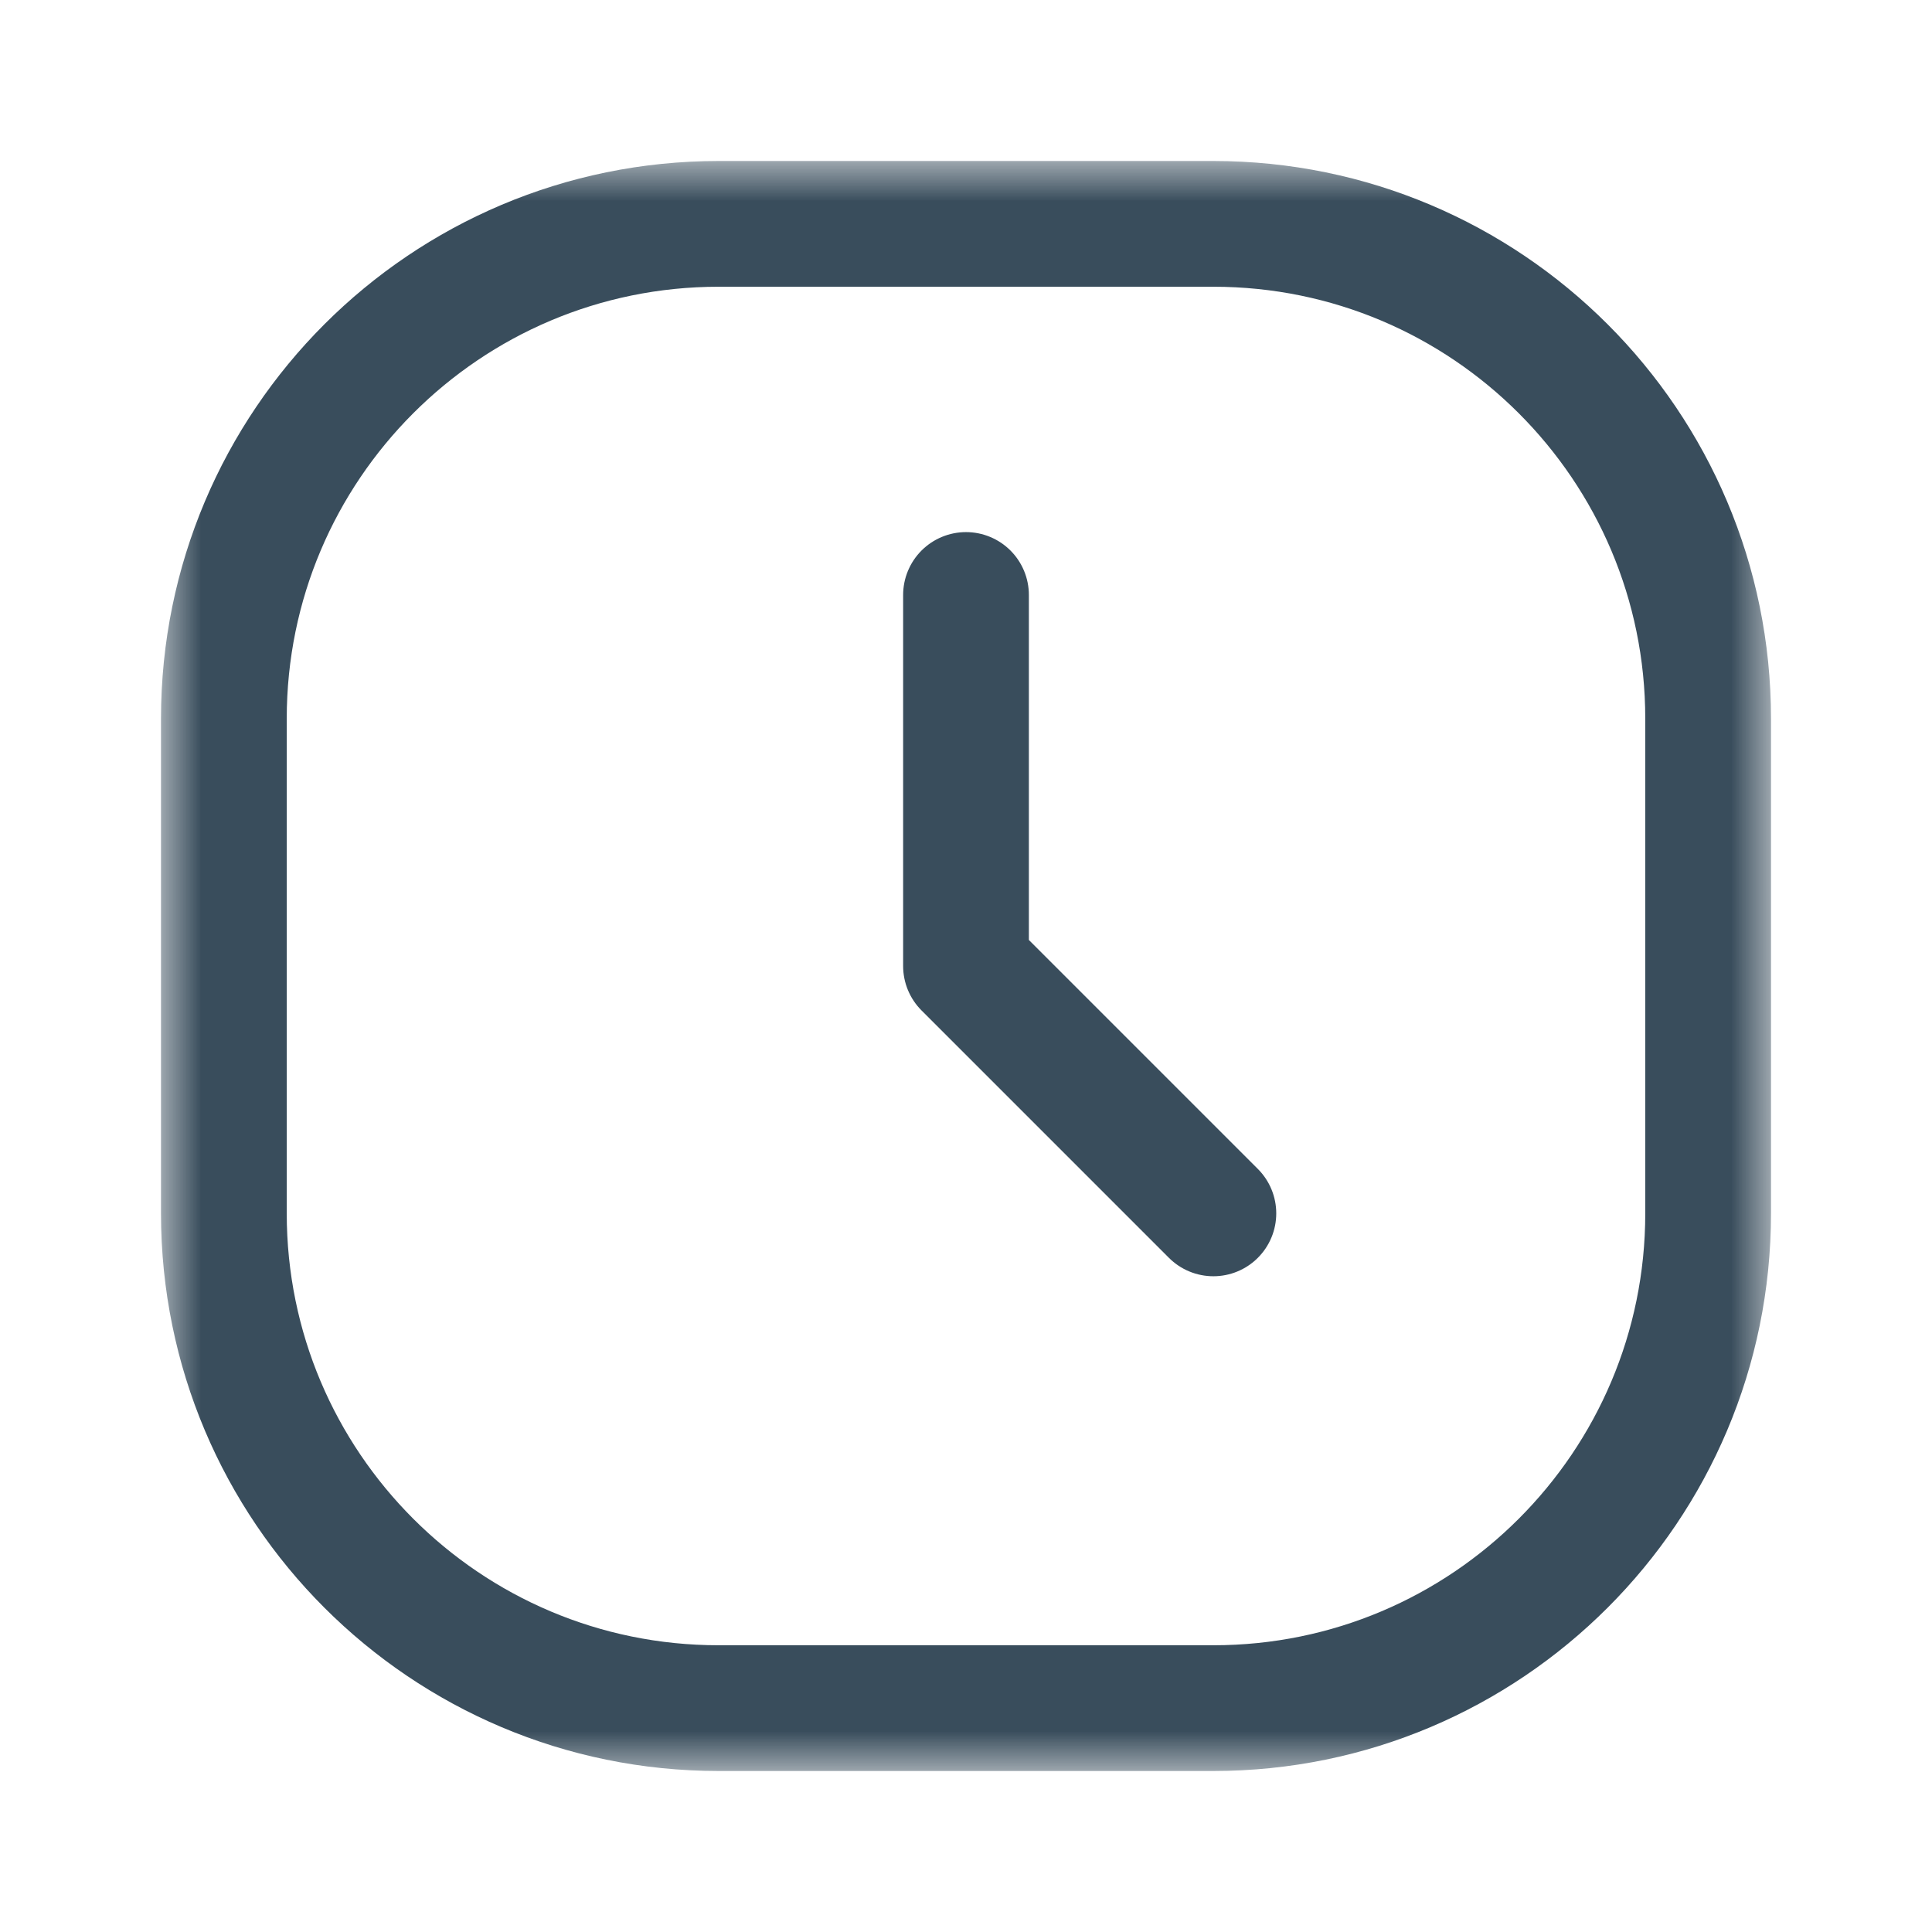 <svg width="24" height="24" viewBox="0 0 24 24" fill="none" xmlns="http://www.w3.org/2000/svg">
<mask id="mask0_223_2940" style="mask-type:luminance" maskUnits="userSpaceOnUse" x="2" y="2" width="20" height="20">
<path d="M2 2H22V22H2V2Z" fill="white"/>
</mask>
<g mask="url(#mask0_223_2940)">
<path d="M12 7.391V12L15.073 15.073M15.073 21.219H8.927C5.533 21.219 2.781 18.467 2.781 15.073V8.927C2.781 5.533 5.533 2.781 8.927 2.781H15.073C18.467 2.781 21.219 5.533 21.219 8.927V15.073C21.219 18.467 18.467 21.219 15.073 21.219Z" stroke="#394D5C" stroke-width="1.562" stroke-miterlimit="10" stroke-linecap="round" stroke-linejoin="round"/>
</g>
</svg>
